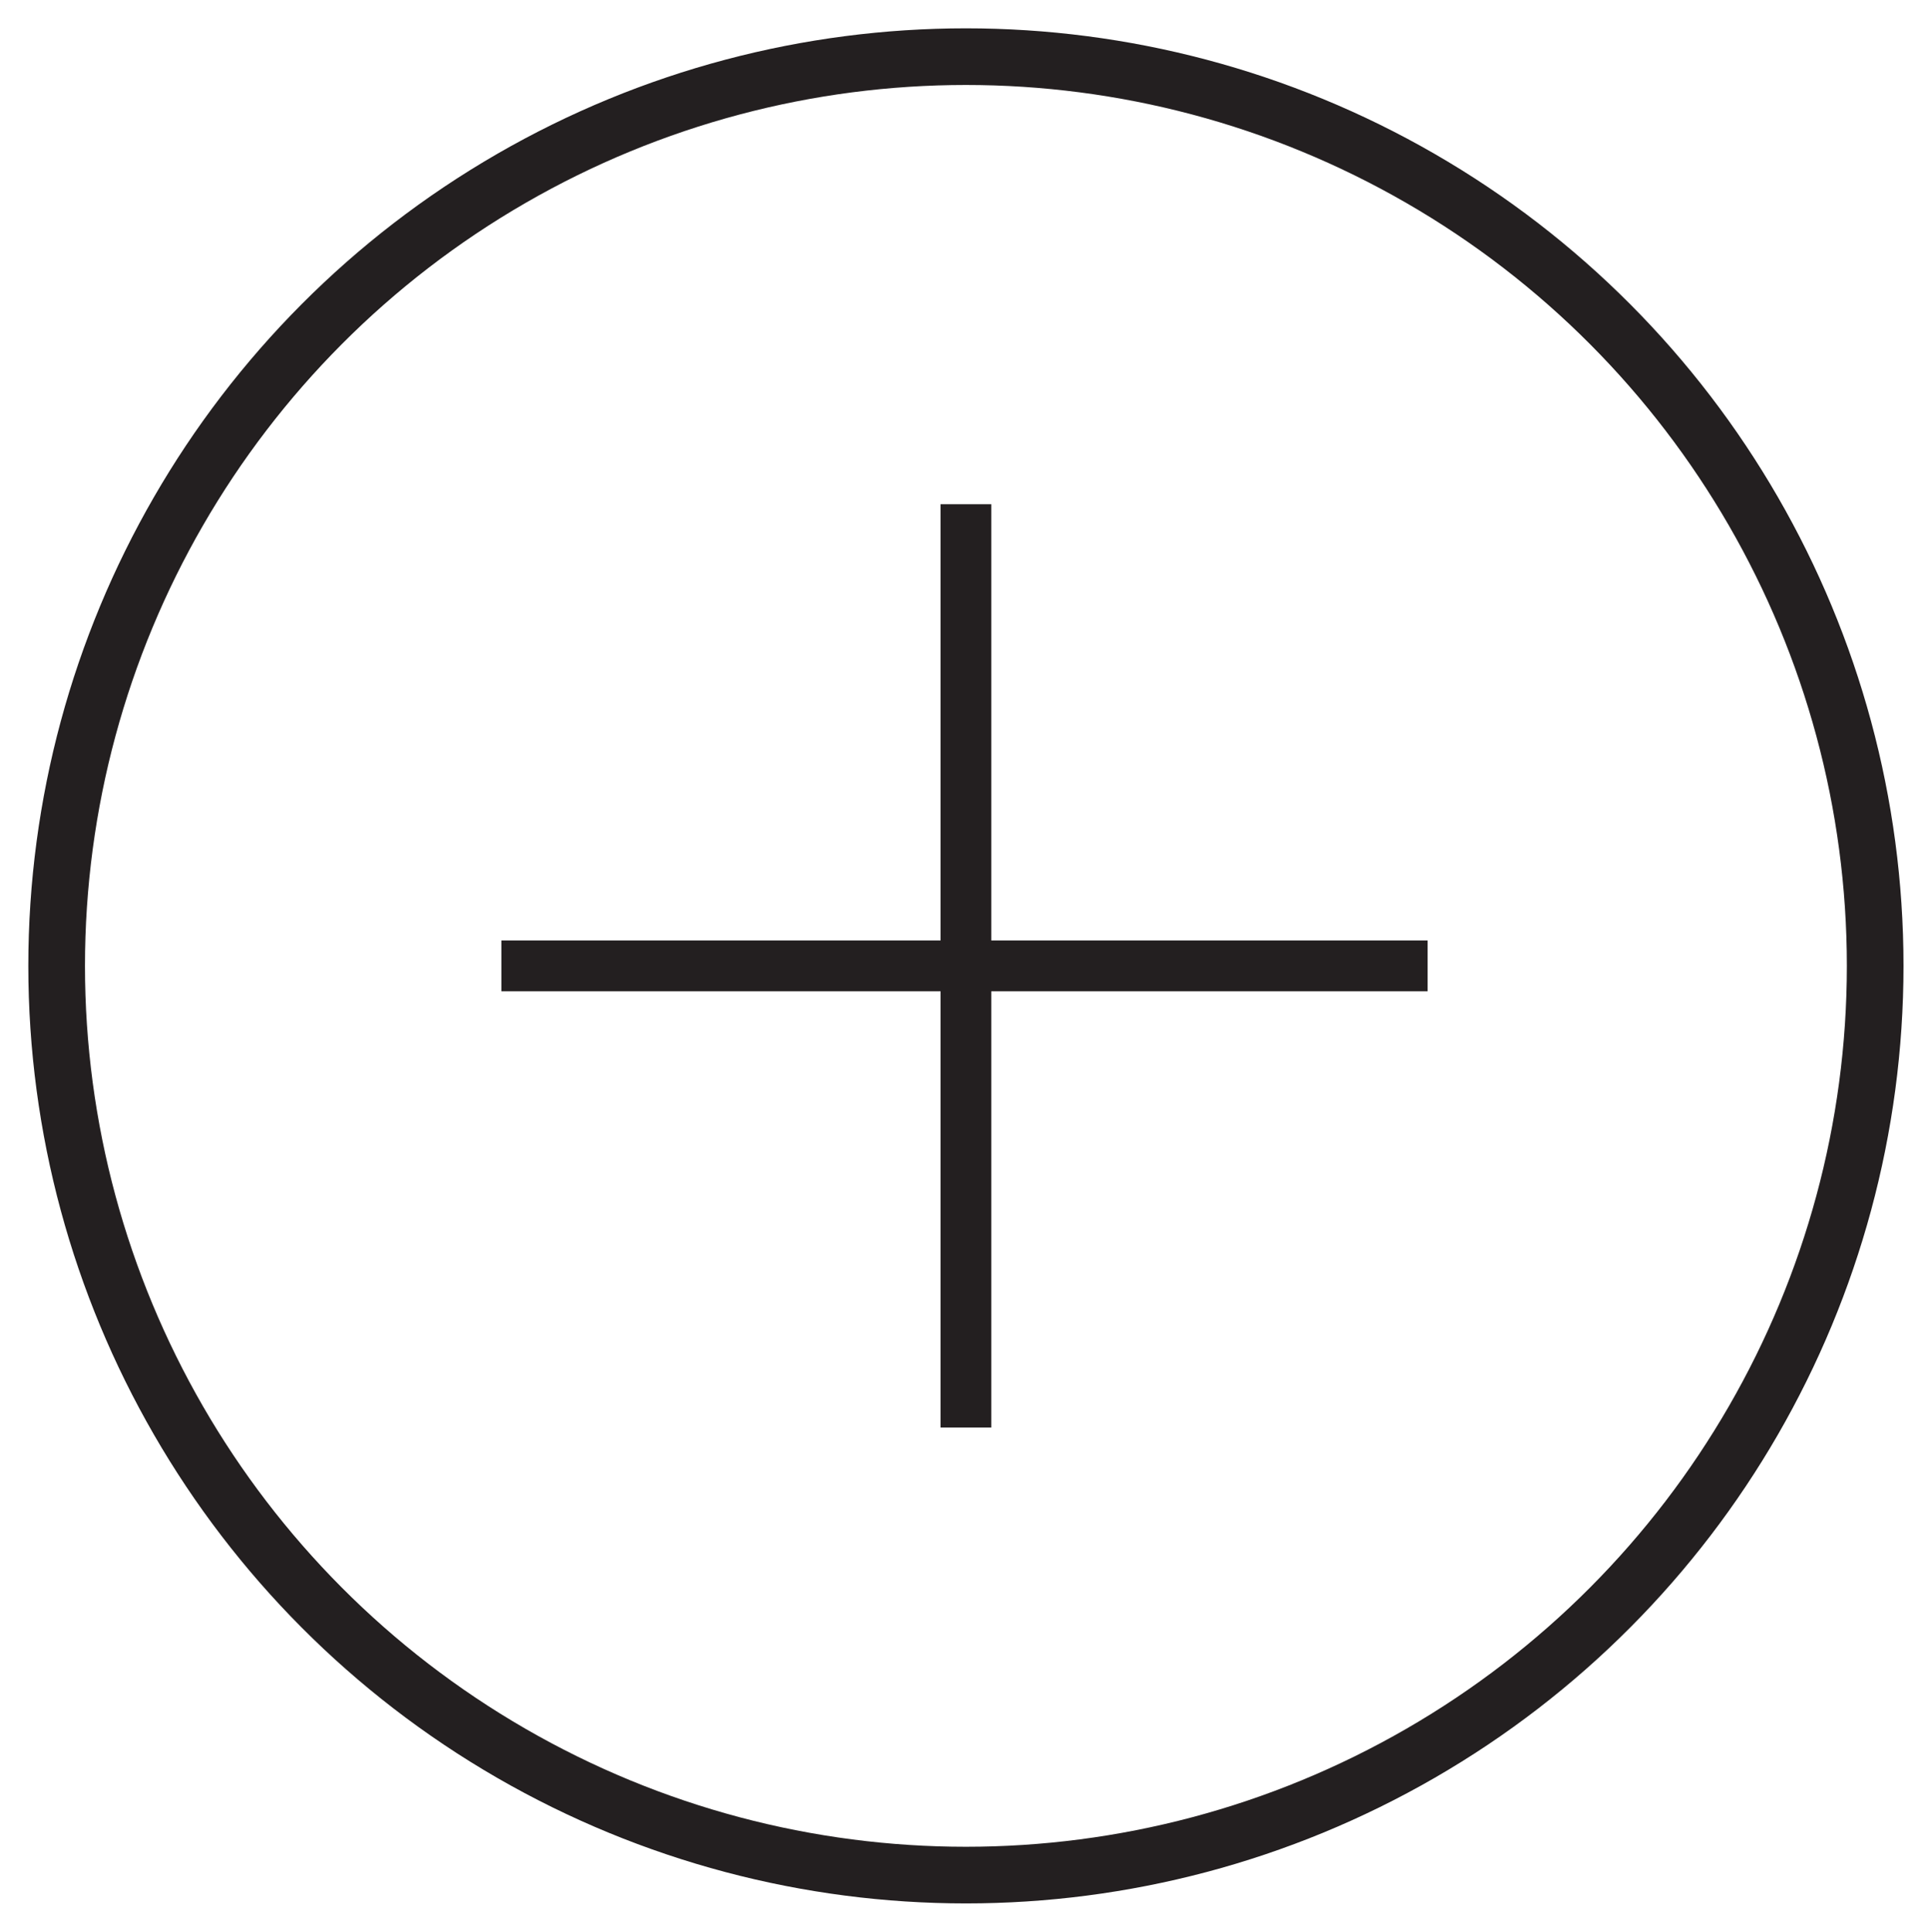 <svg version="1.1" id="Layer_1" xmlns="http://www.w3.org/2000/svg" xmlns:xlink="http://www.w3.org/1999/xlink" x="0px" y="0px" viewBox="0 0 68.1 68.2" style="enable-background:new 0 0 68.1 68.2;" xml:space="preserve"> <style type="text/css"> .st0 { fill-rule: evenodd; clip-rule: evenodd; fill: none; stroke: #231F20; stroke-width: 2; stroke-linejoin: round; stroke-miterlimit: 10; } .st1 { fill: none; stroke: #231F20; stroke-width: 1.791; stroke-linejoin: round; stroke-miterlimit: 10; } </style> <circle class="st0" cx="34.1" cy="34.1" r="32.1" /> <line class="st1" x1="34.1" y1="17.8" x2="34.1" y2="50.4" /> <line class="st1" x1="50.4" y1="34.1" x2="17.7" y2="34.1" /> </svg>